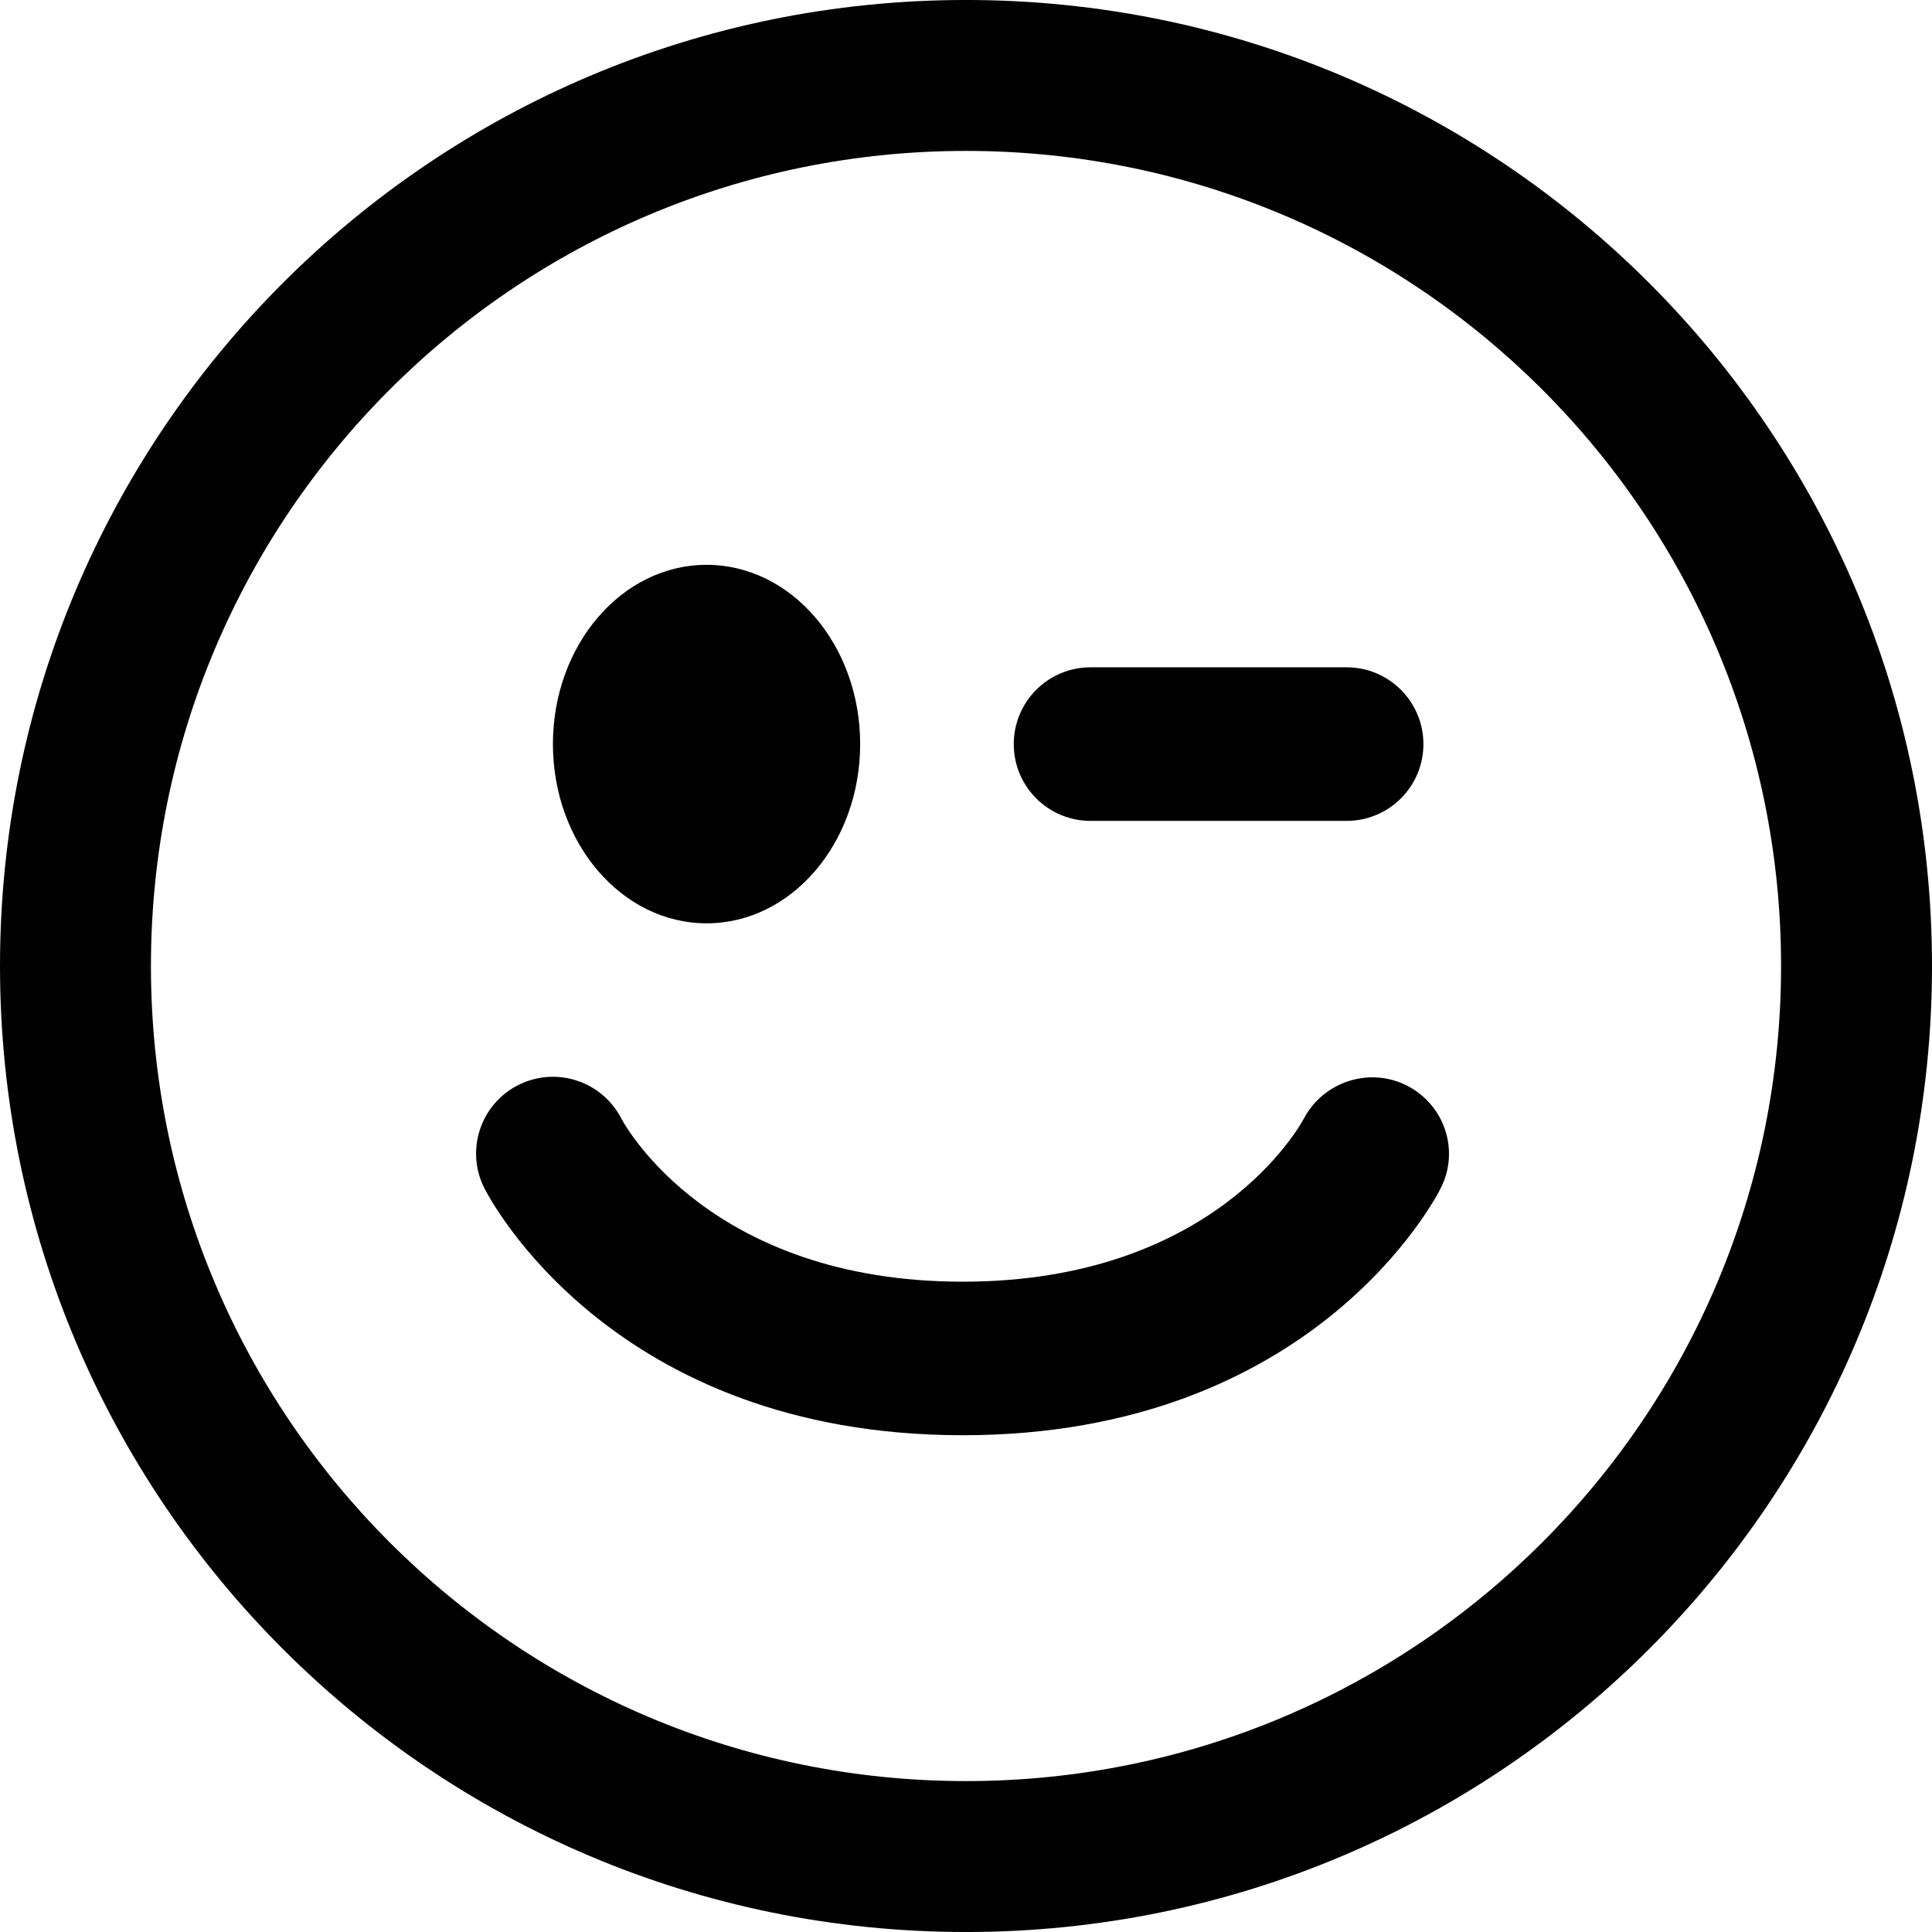 <?xml version="1.0" encoding="utf-8"?>
<!-- Generator: Adobe Illustrator 16.0.3, SVG Export Plug-In . SVG Version: 6.00 Build 0)  -->
<!DOCTYPE svg PUBLIC "-//W3C//DTD SVG 1.1//EN" "http://www.w3.org/Graphics/SVG/1.1/DTD/svg11.dtd">
<svg version="1.1" id="Layer_1" xmlns="http://www.w3.org/2000/svg" xmlns:xlink="http://www.w3.org/1999/xlink" x="0px" y="0px"
	 width="219px" height="219px" viewBox="0 0 219 219" enable-background="new 0 0 219 219" xml:space="preserve">
<g>
	<path fill="#010101" d="M109.5-0.002C49.022-0.002,0,49.021,0,109.502c0,60.471,49.022,109.5,109.5,109.5S219,169.973,219,109.502
		C219,49.021,169.978-0.002,109.5-0.002 M109.5,201.893c-51.027,0-92.391-41.37-92.391-92.391c0-51.031,41.363-92.395,92.391-92.395
		s92.391,41.363,92.391,92.395C201.891,160.522,160.527,201.893,109.5,201.893"/>
	<path fill="#010101" d="M80.093,104.663c9.624,0,17.41-9.093,17.41-20.321c0-11.221-7.786-20.317-17.41-20.317
		s-17.417,9.109-17.417,20.317C62.676,95.563,70.482,104.663,80.093,104.663"/>
	<path fill="#010101" d="M159.505,123.069c-4.218-2.166-9.464-0.495-11.702,3.716c-0.395,0.748-10.092,18.499-38.677,18.499
		c-28.451,0-38.202-17.563-38.69-18.485c-2.185-4.237-7.338-5.962-11.655-3.823c-4.298,2.152-6.049,7.378-3.89,11.683
		c0.581,1.149,14.489,28.03,54.235,28.03c39.752,0,53.641-26.895,54.208-28.044C165.467,130.394,163.749,125.248,159.505,123.069"/>
	<path fill="#010101" d="M123.622,93.051h29.019c4.806,0,8.709-3.896,8.709-8.702c0-4.812-3.903-8.708-8.709-8.708h-29.019
		c-4.806,0-8.709,3.896-8.709,8.708C114.913,89.168,118.816,93.051,123.622,93.051"/>
</g>
</svg>

